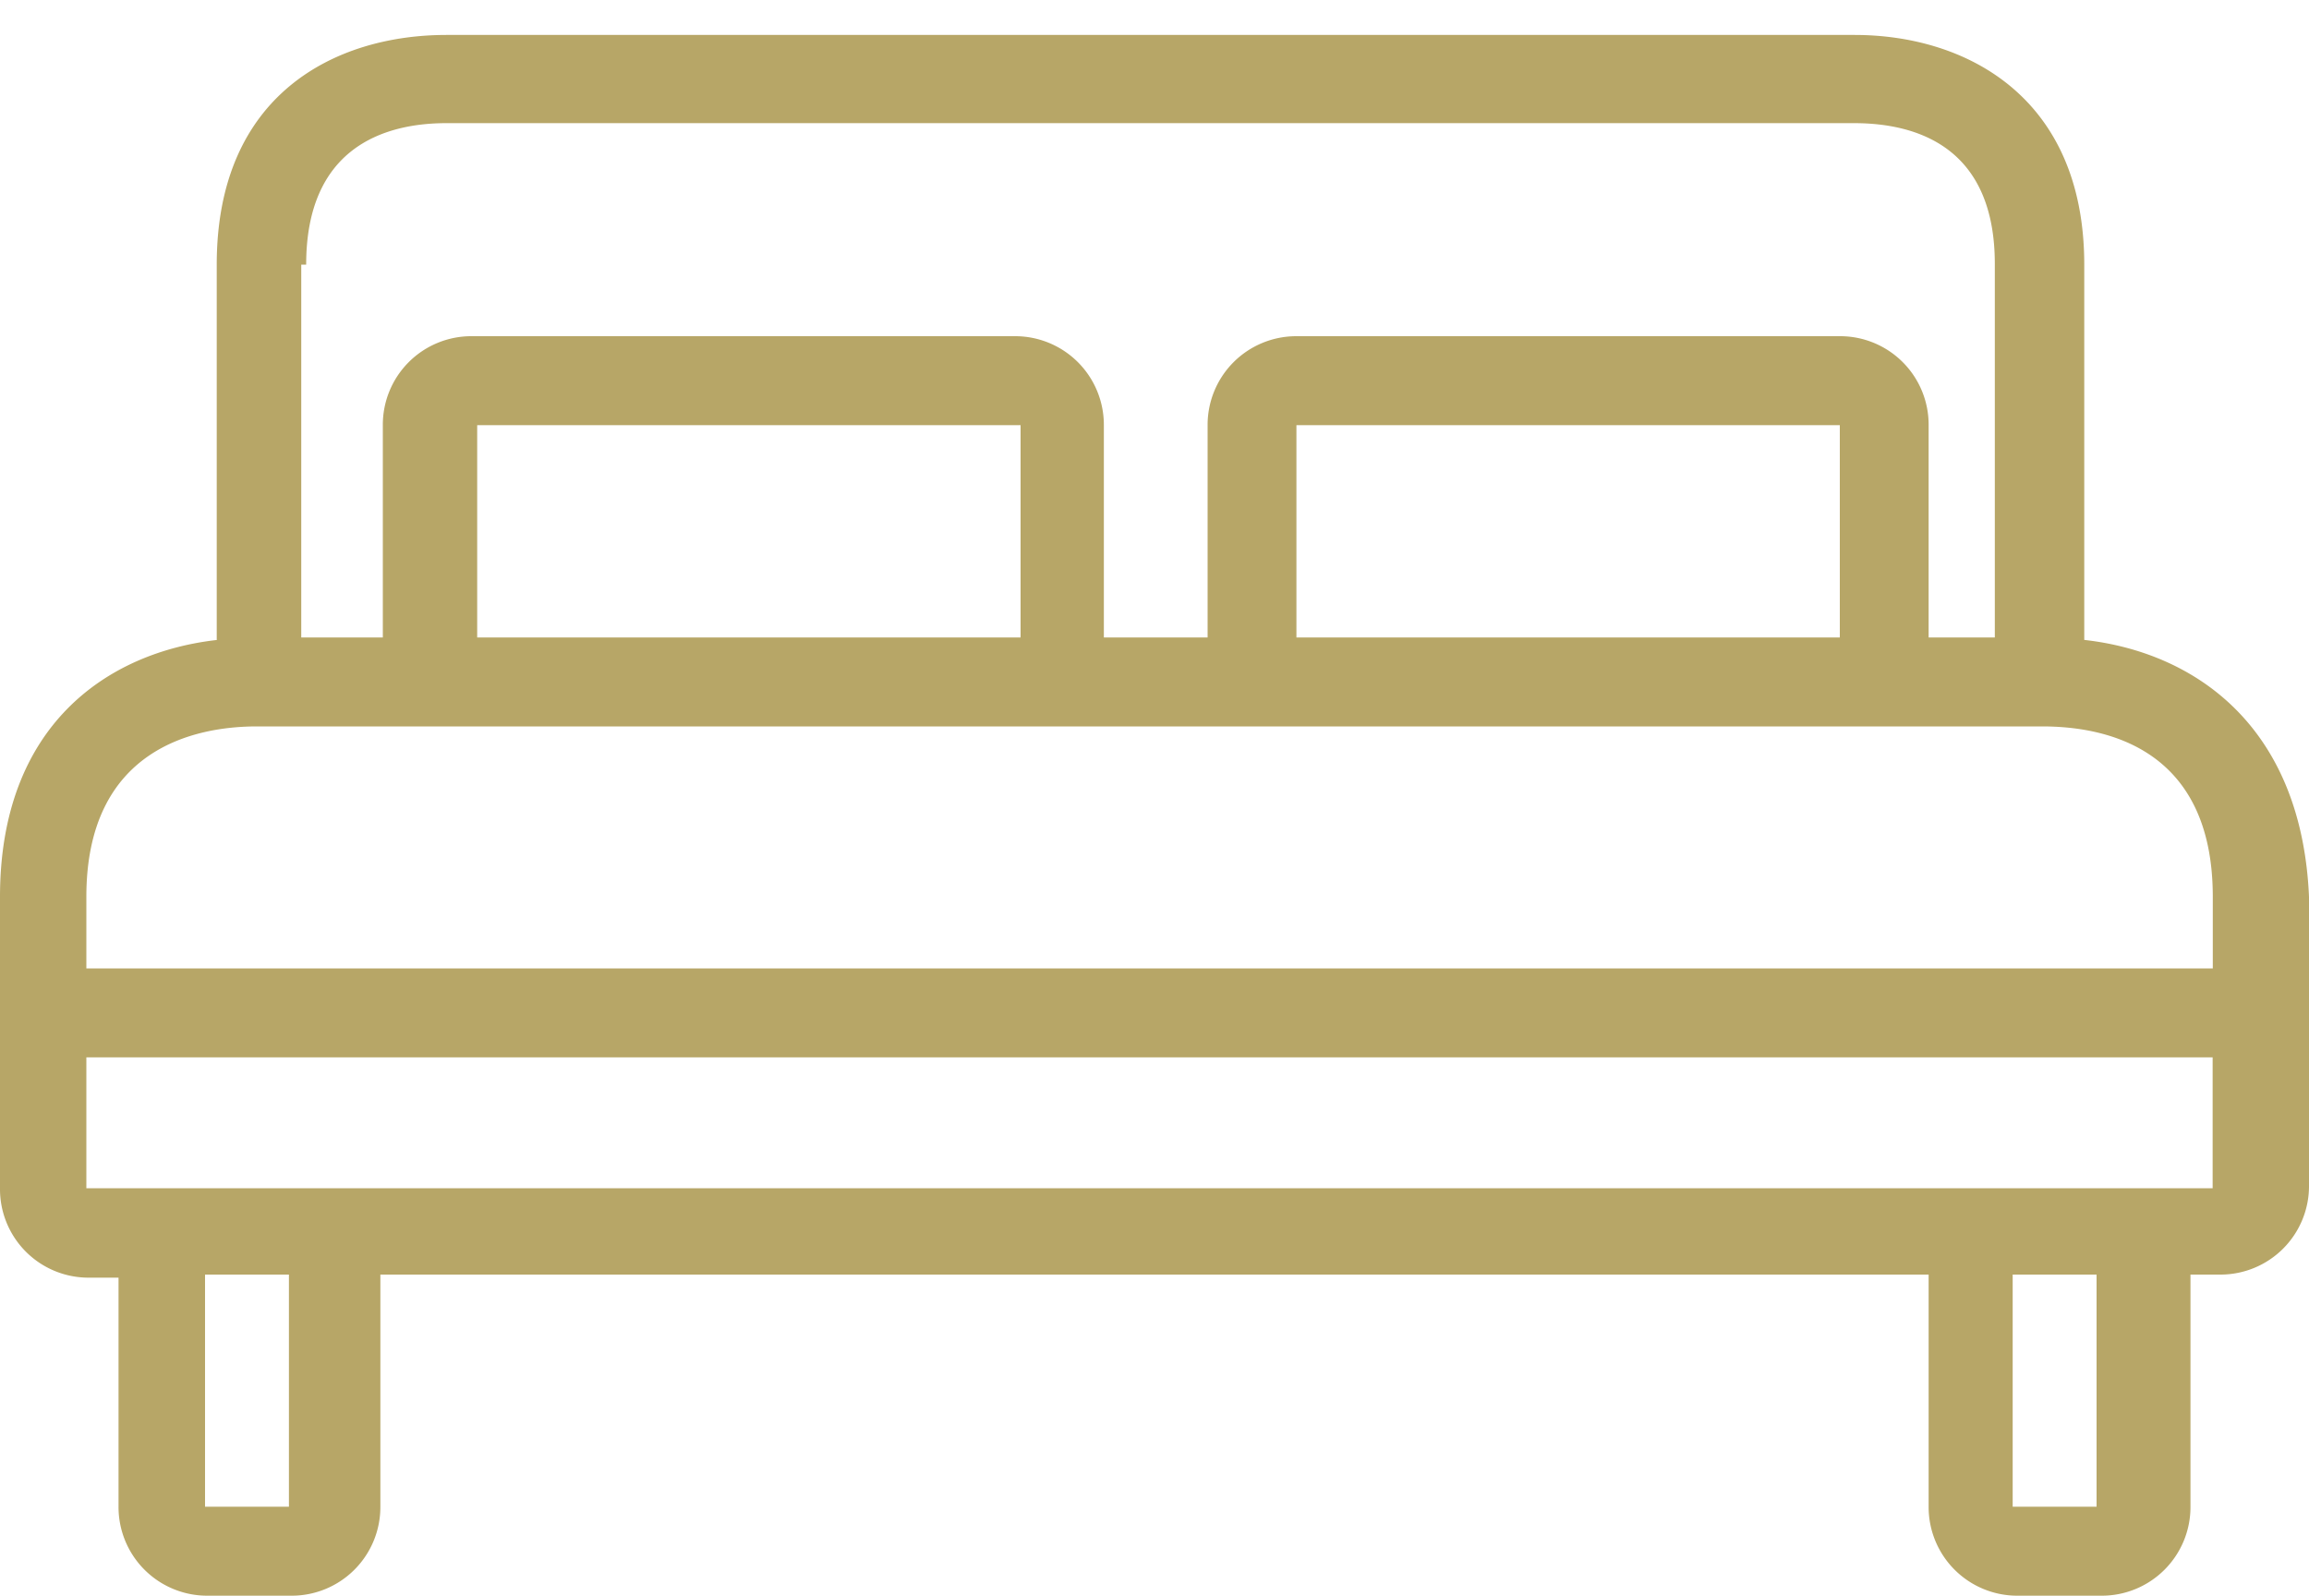 <svg id="Layer_1" data-name="Layer 1" xmlns="http://www.w3.org/2000/svg" viewBox="0 0 150 103.66"><defs><style>.cls-1{fill:#b7a667;}</style></defs><title>icon_bett_active</title><path class="cls-1" d="M135.4,41.57V17.19c0-10.91-7.7-14.92-14.92-14.92H29c-7.22,0-14.92,3.85-14.92,14.92V41.57M150,62.68V58.26c-.48-11.07-7.38-15.88-14.6-16.69H14.12C6.9,42.38,0,47.19,0,58.26v4.42m0,0V77.19A5.75,5.75,0,0,0,5.78,83H7.7V97.88a5.76,5.76,0,0,0,5.78,5.78h5.45a5.76,5.76,0,0,0,5.78-5.78V82.8H125.29V97.88a5.76,5.76,0,0,0,5.78,5.78h5.45a5.76,5.76,0,0,0,5.78-5.78V82.8h1.92A5.75,5.75,0,0,0,150,77V62.68M24.87,41.41h-5.3m52.14,0V27.62a5.76,5.76,0,0,0-5.77-5.78H30.64a5.75,5.75,0,0,0-5.77,5.78V41.41m53.58,0H71.71m53.58,0V27.62a5.75,5.75,0,0,0-5.77-5.78H84.22a5.76,5.76,0,0,0-5.77,5.78V41.41m51.18,0h-4.34m-105.72,0V17.19h.32C19.89,9.65,24.87,8,29,8h91.44c4.17,0,9.15,1.61,9.15,9.15V41.41m-10.11,0H84.22m0,0V27.62h35.3V41.41m-53.26,0H31m0,0V27.62h35.3V41.41M18.77,97.88H13.32V82.8h5.45Zm117.43,0h-5.45V82.8h5.45Zm7.54-20.69H5.61v-8.5H143.74Zm0-14.28H5.61m0,0V58.26c0-9.63,7.06-11.07,11.07-11.07h116c4.17,0,11.07,1.44,11.07,11.07v4.65"/></svg>
